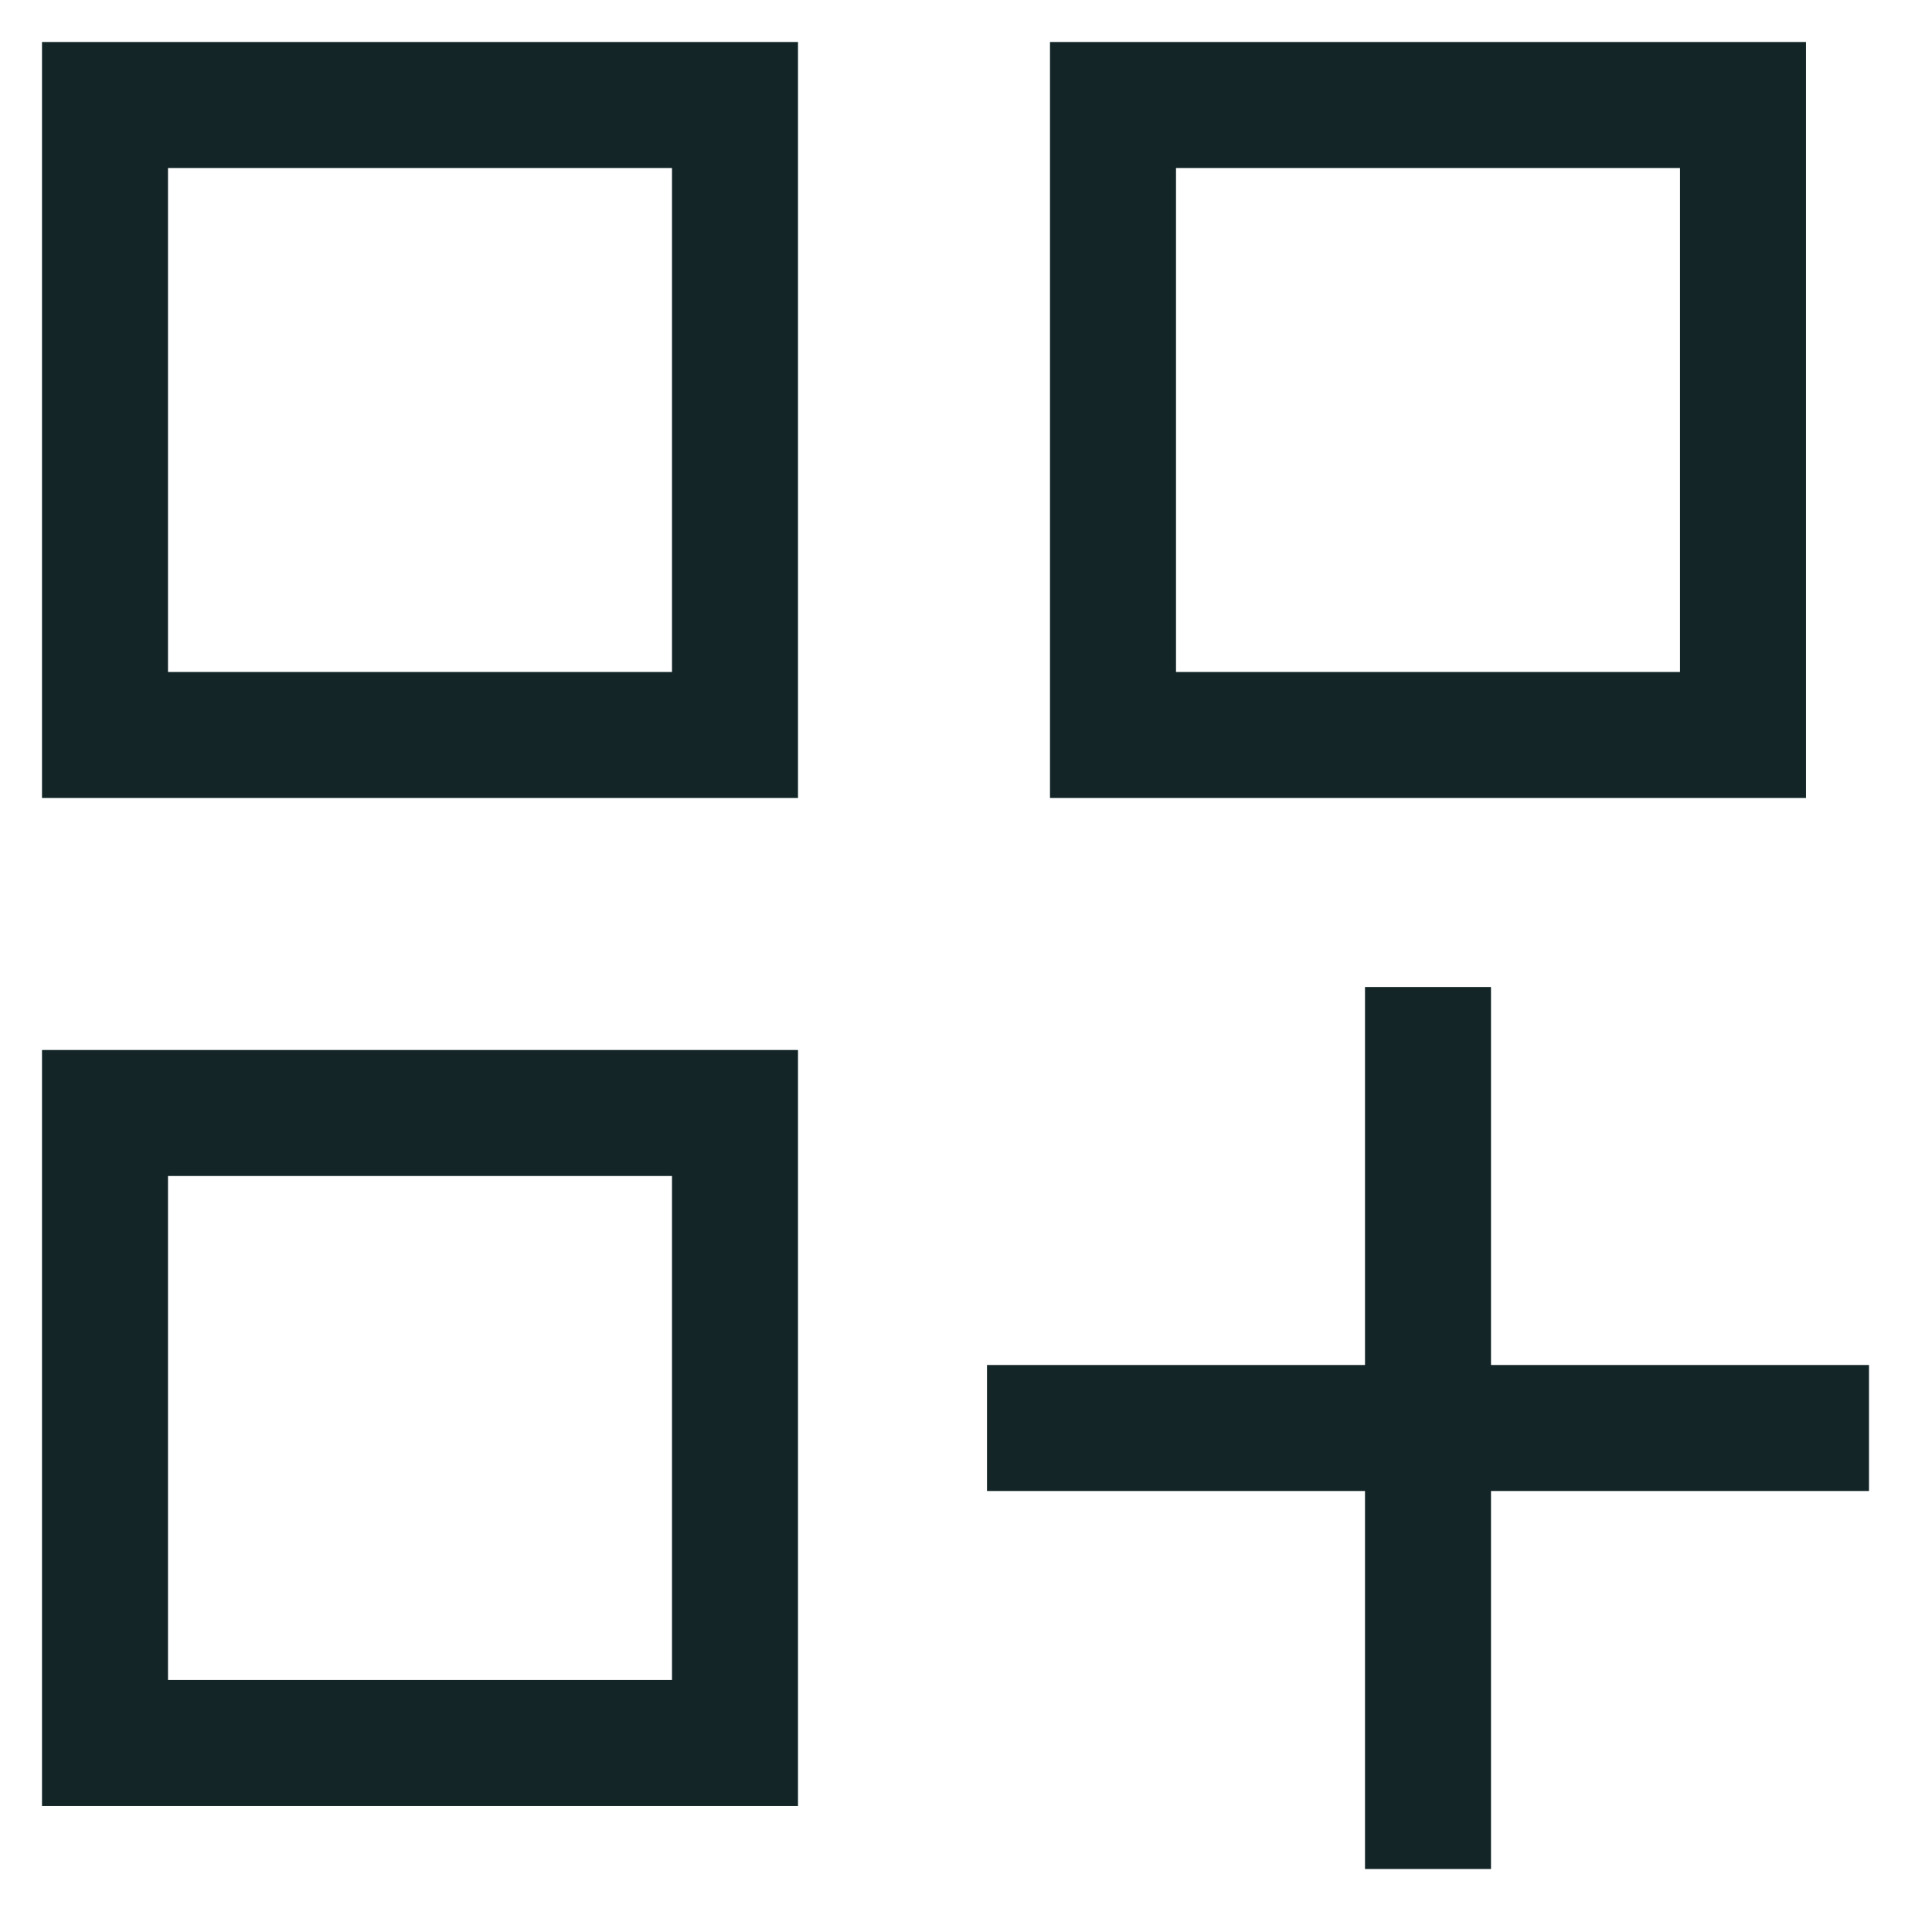 <svg width="23" height="23" viewBox="0 0 23 23" fill="none" xmlns="http://www.w3.org/2000/svg">
<path d="M8 2H2V8H8V2ZM2 0.5H8H9.5V2V8V9.5H8H2H0.5V8V2V0.5H2ZM8 14H2V20H8V14ZM2 12.5H8H9.5V14V20V21.5H8H2H0.5V20V14V12.5H2ZM14 2V8H20V2H14ZM12.5 0.5H14H20H21.5V2V8V9.5H20H14H12.5V8V2V0.5ZM17.75 11.75V12.5V16.25H21.5H22.25V17.75H21.5H17.75V21.5V22.25H16.25V21.5V17.75H12.5H11.75V16.25H12.5H16.25V12.5V11.75H17.75Z" fill="#132527"/>
</svg>
